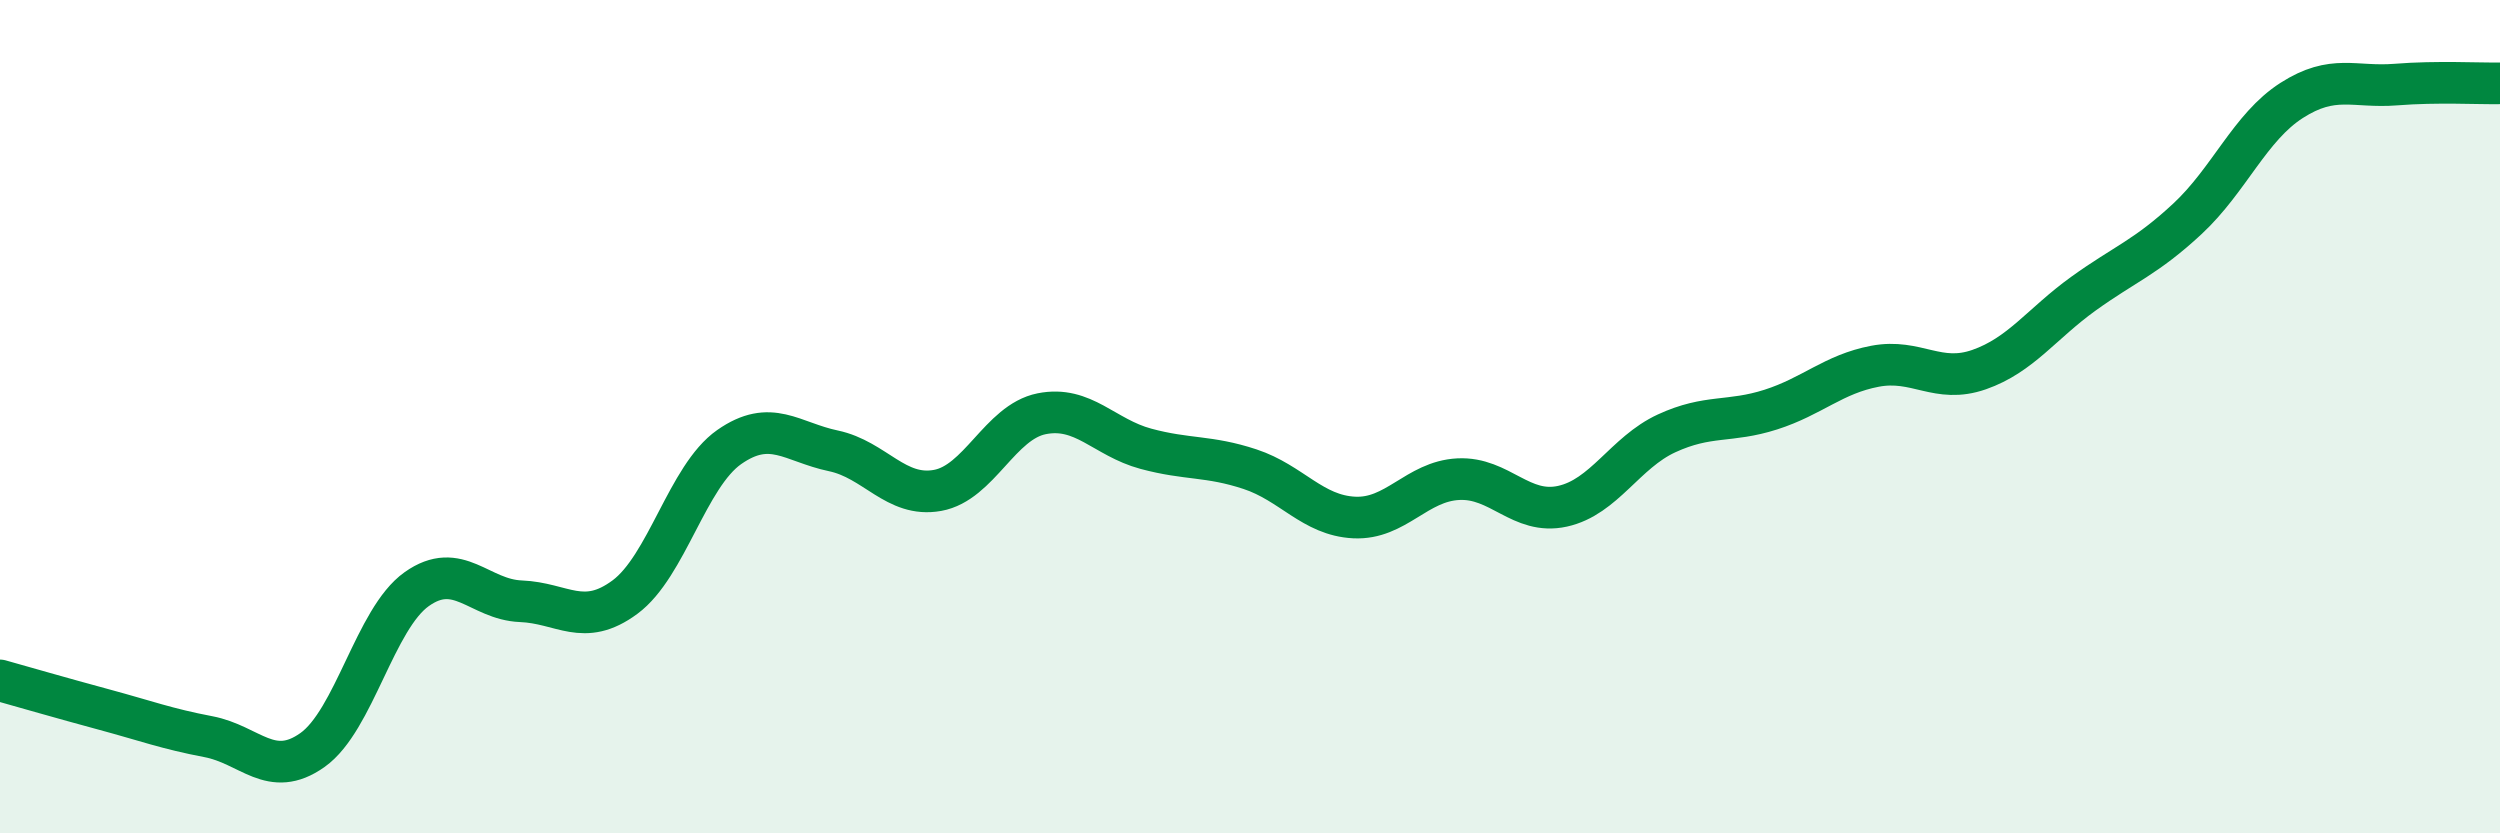 
    <svg width="60" height="20" viewBox="0 0 60 20" xmlns="http://www.w3.org/2000/svg">
      <path
        d="M 0,16.33 C 0.5,16.47 1.5,16.76 2.5,17.03 C 3.5,17.3 4,17.49 5,17.68 C 6,17.87 6.5,18.71 7.5,18 C 8.5,17.29 9,14.85 10,14.14 C 11,13.43 11.5,14.39 12.5,14.43 C 13.5,14.47 14,15.07 15,14.33 C 16,13.59 16.5,11.43 17.5,10.73 C 18.5,10.03 19,10.61 20,10.82 C 21,11.03 21.5,11.95 22.5,11.77 C 23.5,11.59 24,10.13 25,9.93 C 26,9.73 26.5,10.5 27.5,10.77 C 28.5,11.04 29,10.93 30,11.26 C 31,11.59 31.5,12.37 32.5,12.42 C 33.5,12.47 34,11.55 35,11.5 C 36,11.45 36.5,12.37 37.5,12.15 C 38.5,11.93 39,10.86 40,10.4 C 41,9.94 41.5,10.15 42.5,9.83 C 43.5,9.51 44,8.98 45,8.79 C 46,8.6 46.5,9.22 47.5,8.87 C 48.5,8.52 49,7.77 50,7.05 C 51,6.33 51.5,6.18 52.5,5.25 C 53.5,4.32 54,3.05 55,2.41 C 56,1.77 56.5,2.11 57.5,2.03 C 58.5,1.95 59.5,2.01 60,2L60 20L0 20Z"
        fill="#008740"
        opacity="0.1"
        stroke-linecap="round"
        stroke-linejoin="round"
      />
      <path
        d="M 0,16.33 C 0.5,16.47 1.5,16.76 2.5,17.03 C 3.5,17.3 4,17.49 5,17.68 C 6,17.87 6.5,18.71 7.5,18 C 8.5,17.29 9,14.85 10,14.14 C 11,13.43 11.5,14.39 12.5,14.43 C 13.5,14.47 14,15.07 15,14.33 C 16,13.59 16.5,11.43 17.5,10.73 C 18.5,10.03 19,10.61 20,10.82 C 21,11.03 21.5,11.95 22.5,11.77 C 23.5,11.59 24,10.13 25,9.93 C 26,9.73 26.5,10.5 27.5,10.77 C 28.5,11.04 29,10.93 30,11.26 C 31,11.59 31.5,12.37 32.5,12.42 C 33.5,12.47 34,11.55 35,11.5 C 36,11.45 36.5,12.37 37.5,12.15 C 38.5,11.93 39,10.86 40,10.4 C 41,9.94 41.5,10.15 42.5,9.83 C 43.5,9.51 44,8.98 45,8.79 C 46,8.6 46.5,9.22 47.5,8.87 C 48.5,8.52 49,7.77 50,7.05 C 51,6.33 51.5,6.18 52.5,5.25 C 53.5,4.32 54,3.05 55,2.41 C 56,1.77 56.5,2.11 57.5,2.03 C 58.5,1.95 59.5,2.01 60,2"
        stroke="#008740"
        stroke-width="1"
        fill="none"
        stroke-linecap="round"
        stroke-linejoin="round"
      />
    </svg>
  